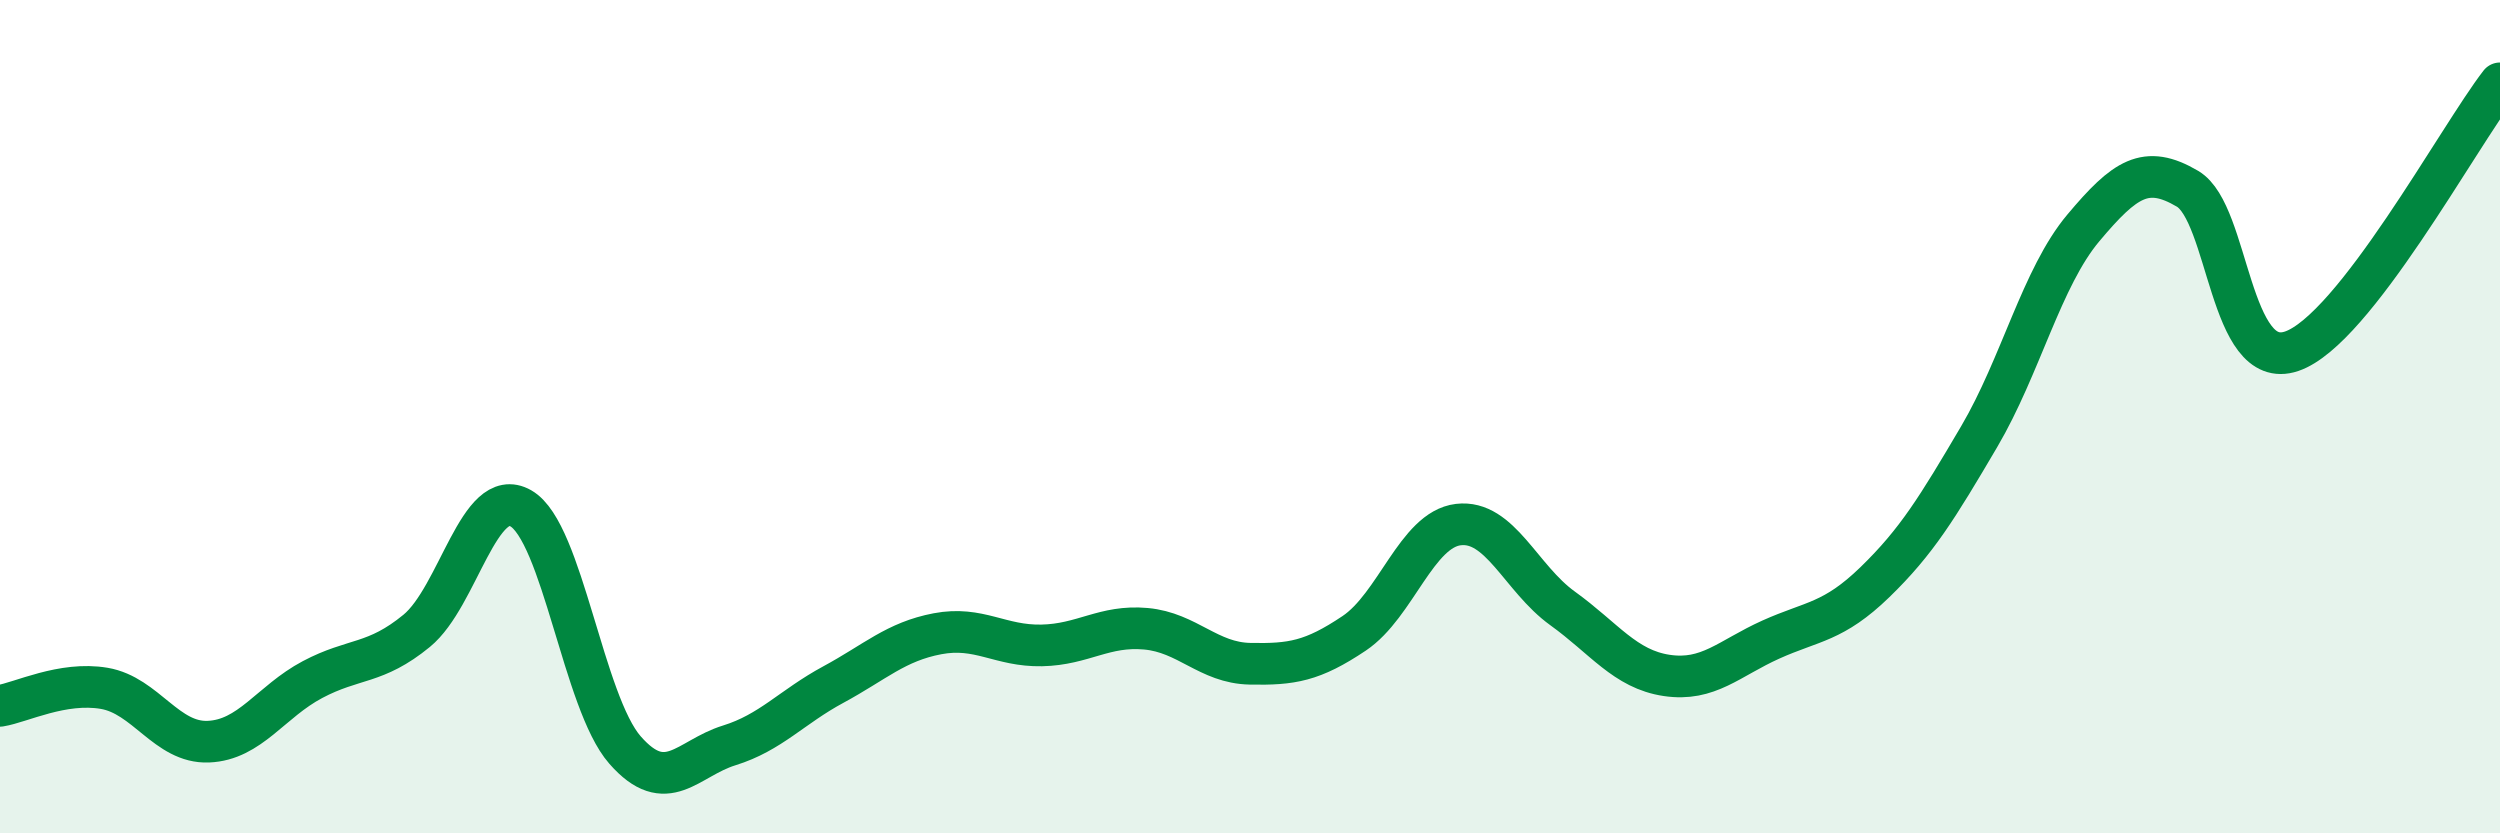 
    <svg width="60" height="20" viewBox="0 0 60 20" xmlns="http://www.w3.org/2000/svg">
      <path
        d="M 0,16.94 C 0.5,16.86 1.5,16.35 2.5,16.52 C 3.5,16.69 4,17.84 5,17.8 C 6,17.76 6.5,16.84 7.5,16.31 C 8.5,15.78 9,15.96 10,15.14 C 11,14.32 11.5,11.63 12.5,12.2 C 13.5,12.77 14,16.86 15,18 C 16,19.14 16.5,18.2 17.5,17.89 C 18.5,17.58 19,16.97 20,16.43 C 21,15.89 21.5,15.4 22.5,15.21 C 23.5,15.02 24,15.51 25,15.49 C 26,15.47 26.5,15 27.5,15.09 C 28.5,15.18 29,15.91 30,15.93 C 31,15.95 31.5,15.87 32.5,15.2 C 33.5,14.53 34,12.71 35,12.59 C 36,12.47 36.5,13.88 37.5,14.6 C 38.5,15.32 39,16.06 40,16.21 C 41,16.36 41.5,15.8 42.5,15.35 C 43.5,14.9 44,14.94 45,13.97 C 46,13 46.5,12.18 47.5,10.48 C 48.5,8.78 49,6.66 50,5.47 C 51,4.28 51.5,3.94 52.5,4.53 C 53.5,5.12 53.5,8.94 55,8.43 C 56.5,7.92 59,3.29 60,2L60 20L0 20Z"
        fill="#008740"
        opacity="0.1"
        stroke-linecap="round"
        stroke-linejoin="round"
      />
      <path
        d="M 0,16.94 C 0.5,16.86 1.5,16.35 2.5,16.52 C 3.5,16.69 4,17.84 5,17.8 C 6,17.76 6.5,16.84 7.5,16.31 C 8.5,15.78 9,15.96 10,15.14 C 11,14.32 11.5,11.63 12.5,12.2 C 13.5,12.77 14,16.86 15,18 C 16,19.14 16.5,18.2 17.5,17.89 C 18.5,17.58 19,16.97 20,16.43 C 21,15.89 21.5,15.4 22.5,15.21 C 23.5,15.02 24,15.51 25,15.49 C 26,15.47 26.5,15 27.5,15.09 C 28.5,15.18 29,15.91 30,15.93 C 31,15.95 31.5,15.87 32.5,15.2 C 33.5,14.53 34,12.71 35,12.59 C 36,12.47 36.5,13.88 37.5,14.6 C 38.5,15.32 39,16.06 40,16.21 C 41,16.36 41.5,15.8 42.5,15.35 C 43.5,14.9 44,14.94 45,13.97 C 46,13 46.5,12.18 47.5,10.48 C 48.5,8.78 49,6.66 50,5.47 C 51,4.28 51.5,3.94 52.5,4.53 C 53.5,5.12 53.5,8.94 55,8.43 C 56.5,7.92 59,3.29 60,2"
        stroke="#008740"
        stroke-width="1"
        fill="none"
        stroke-linecap="round"
        stroke-linejoin="round"
      />
    </svg>
  